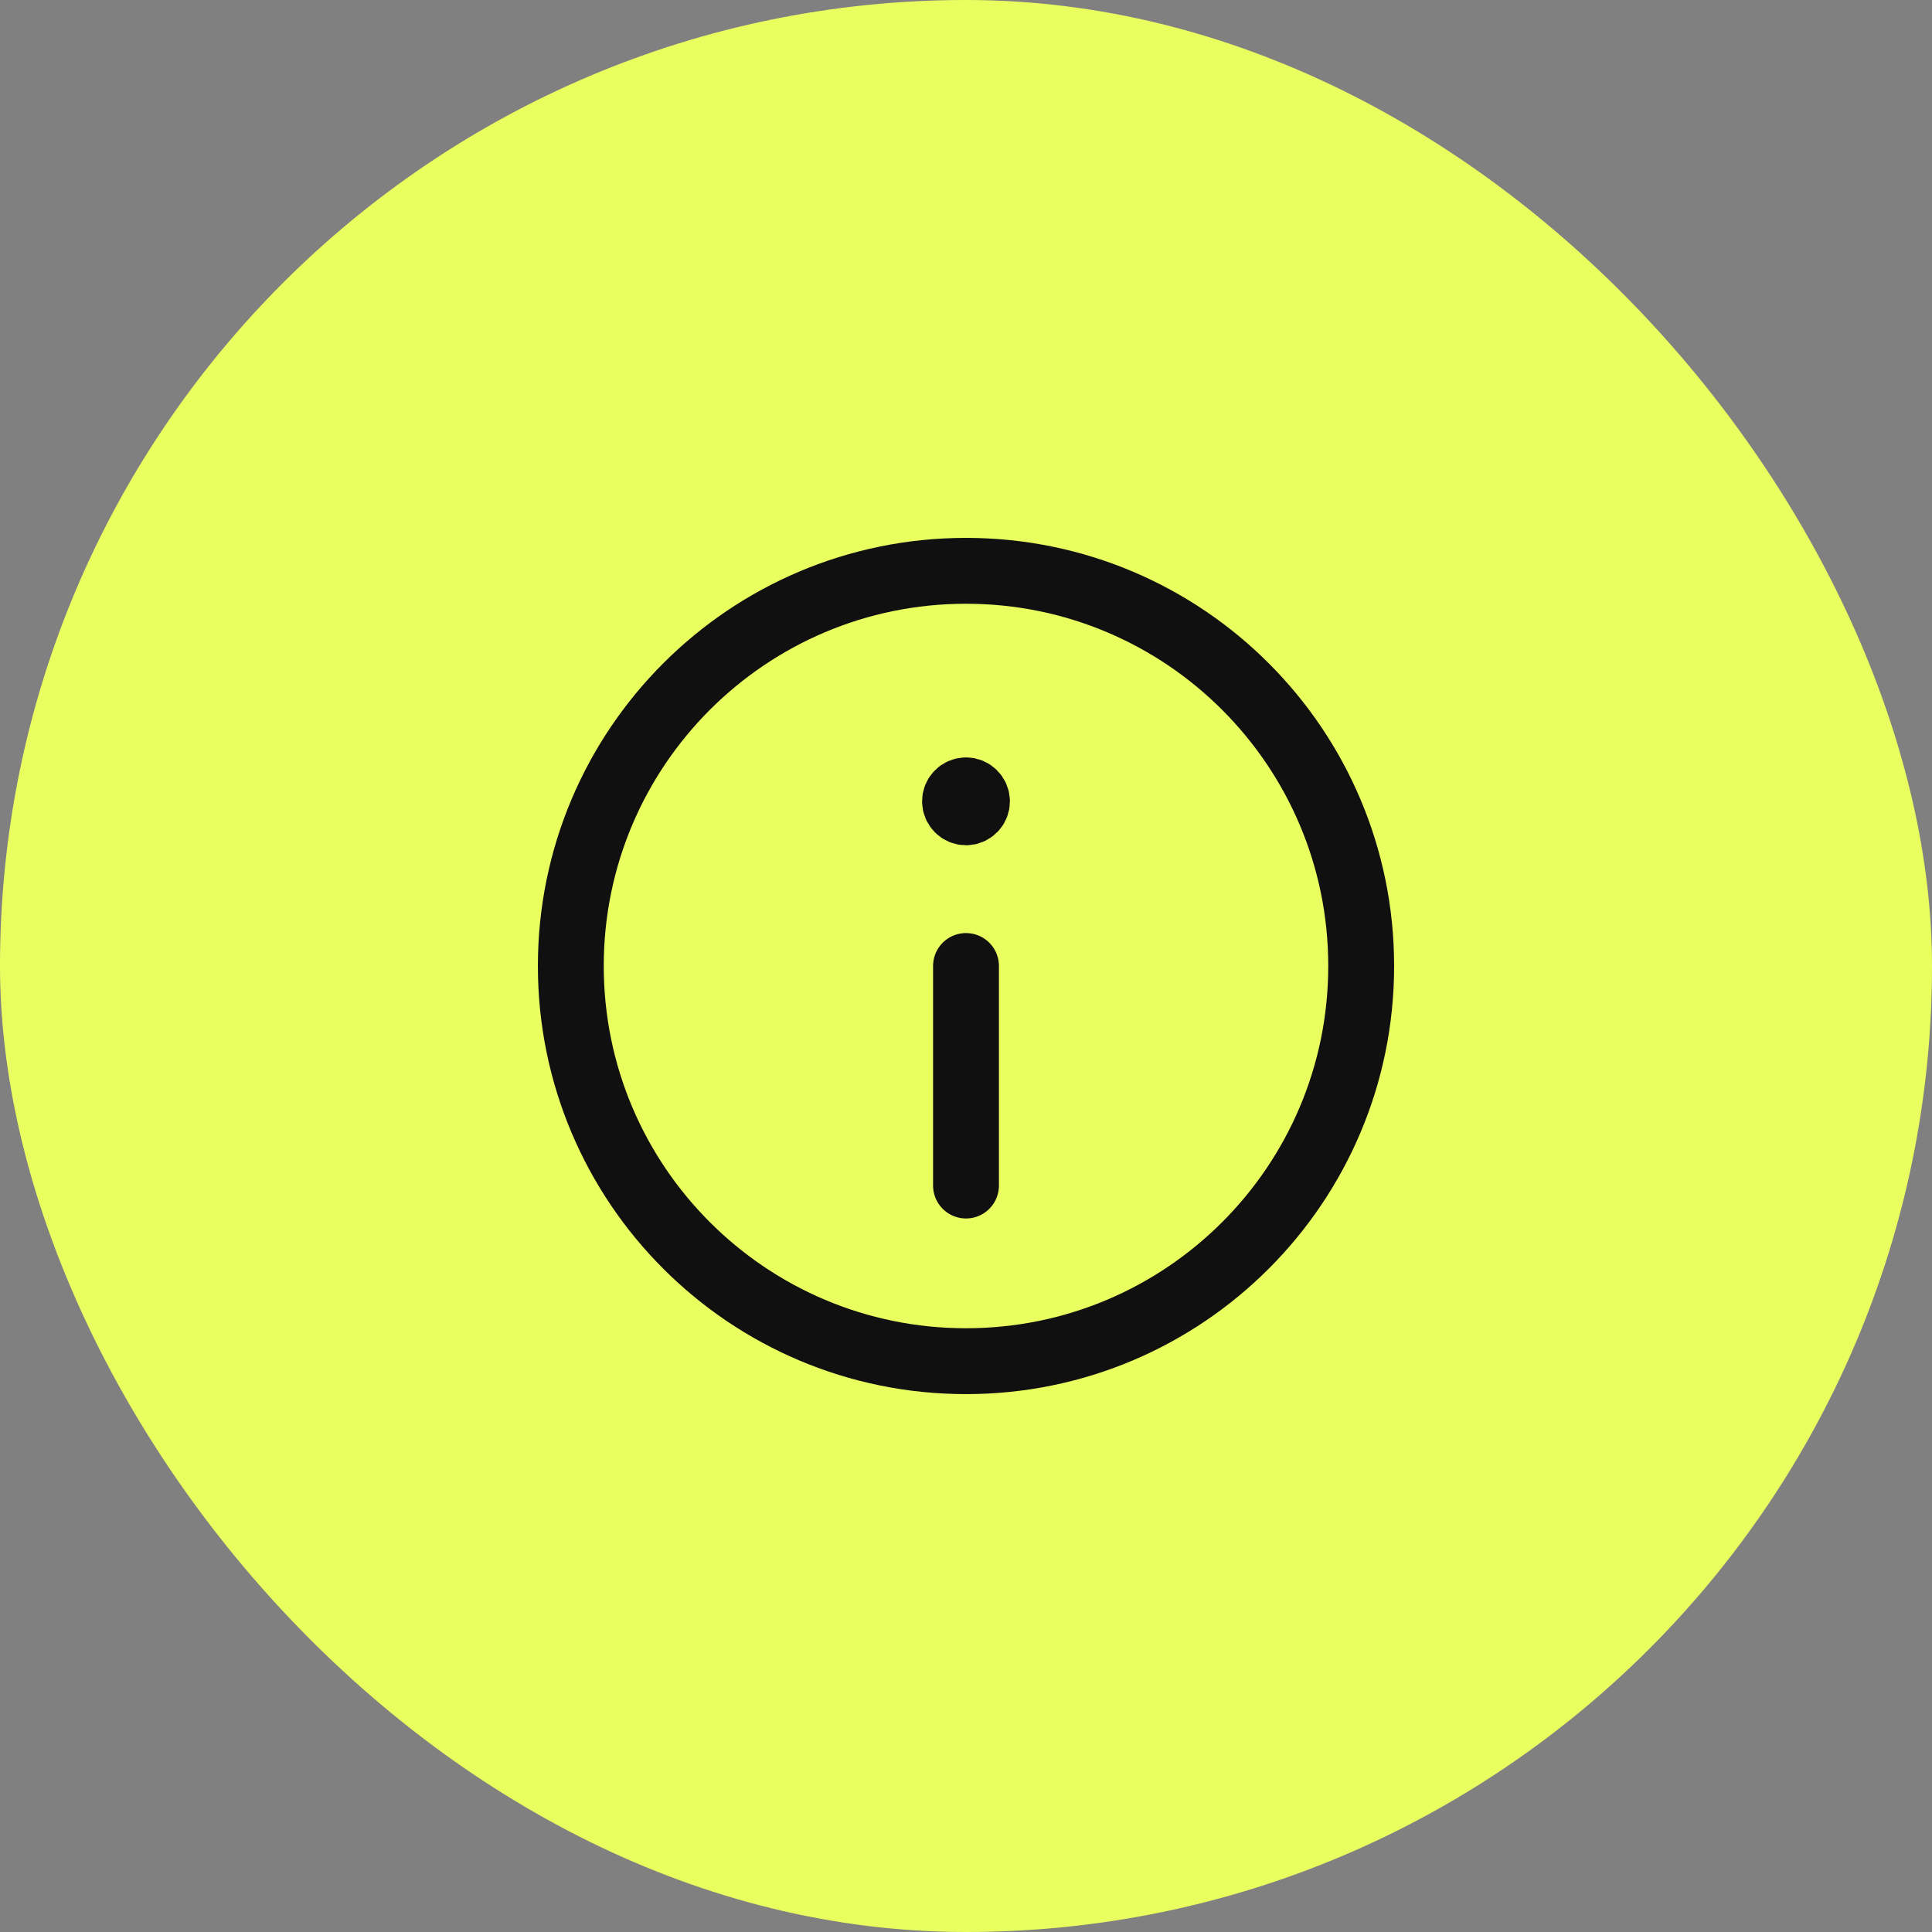 <?xml version="1.0" encoding="UTF-8"?> <svg xmlns="http://www.w3.org/2000/svg" width="44" height="44" viewBox="0 0 44 44" fill="none"><rect x="0" y="0" width="44" height="44" fill="#808080" stroke="none"/><rect width="44" height="44" rx="22" fill="#E9FF60"></rect><path d="M21.999 18C21.861 18 21.749 18.112 21.75 18.25C21.75 18.388 21.862 18.5 22 18.5C22.138 18.5 22.25 18.388 22.25 18.25C22.25 18.112 22.138 18 21.999 18" stroke="#101010" stroke-width="1.5" stroke-linecap="round" stroke-linejoin="round"></path><path fill-rule="evenodd" clip-rule="evenodd" d="M22 31V31C17.029 31 13 26.971 13 22V22C13 17.029 17.029 13 22 13V13C26.971 13 31 17.029 31 22V22C31 26.971 26.971 31 22 31Z" stroke="#101010" stroke-width="1.5" stroke-linecap="round" stroke-linejoin="round"></path><path d="M22 22V27" stroke="#101010" stroke-width="1.5" stroke-linecap="round" stroke-linejoin="round"></path></svg> 